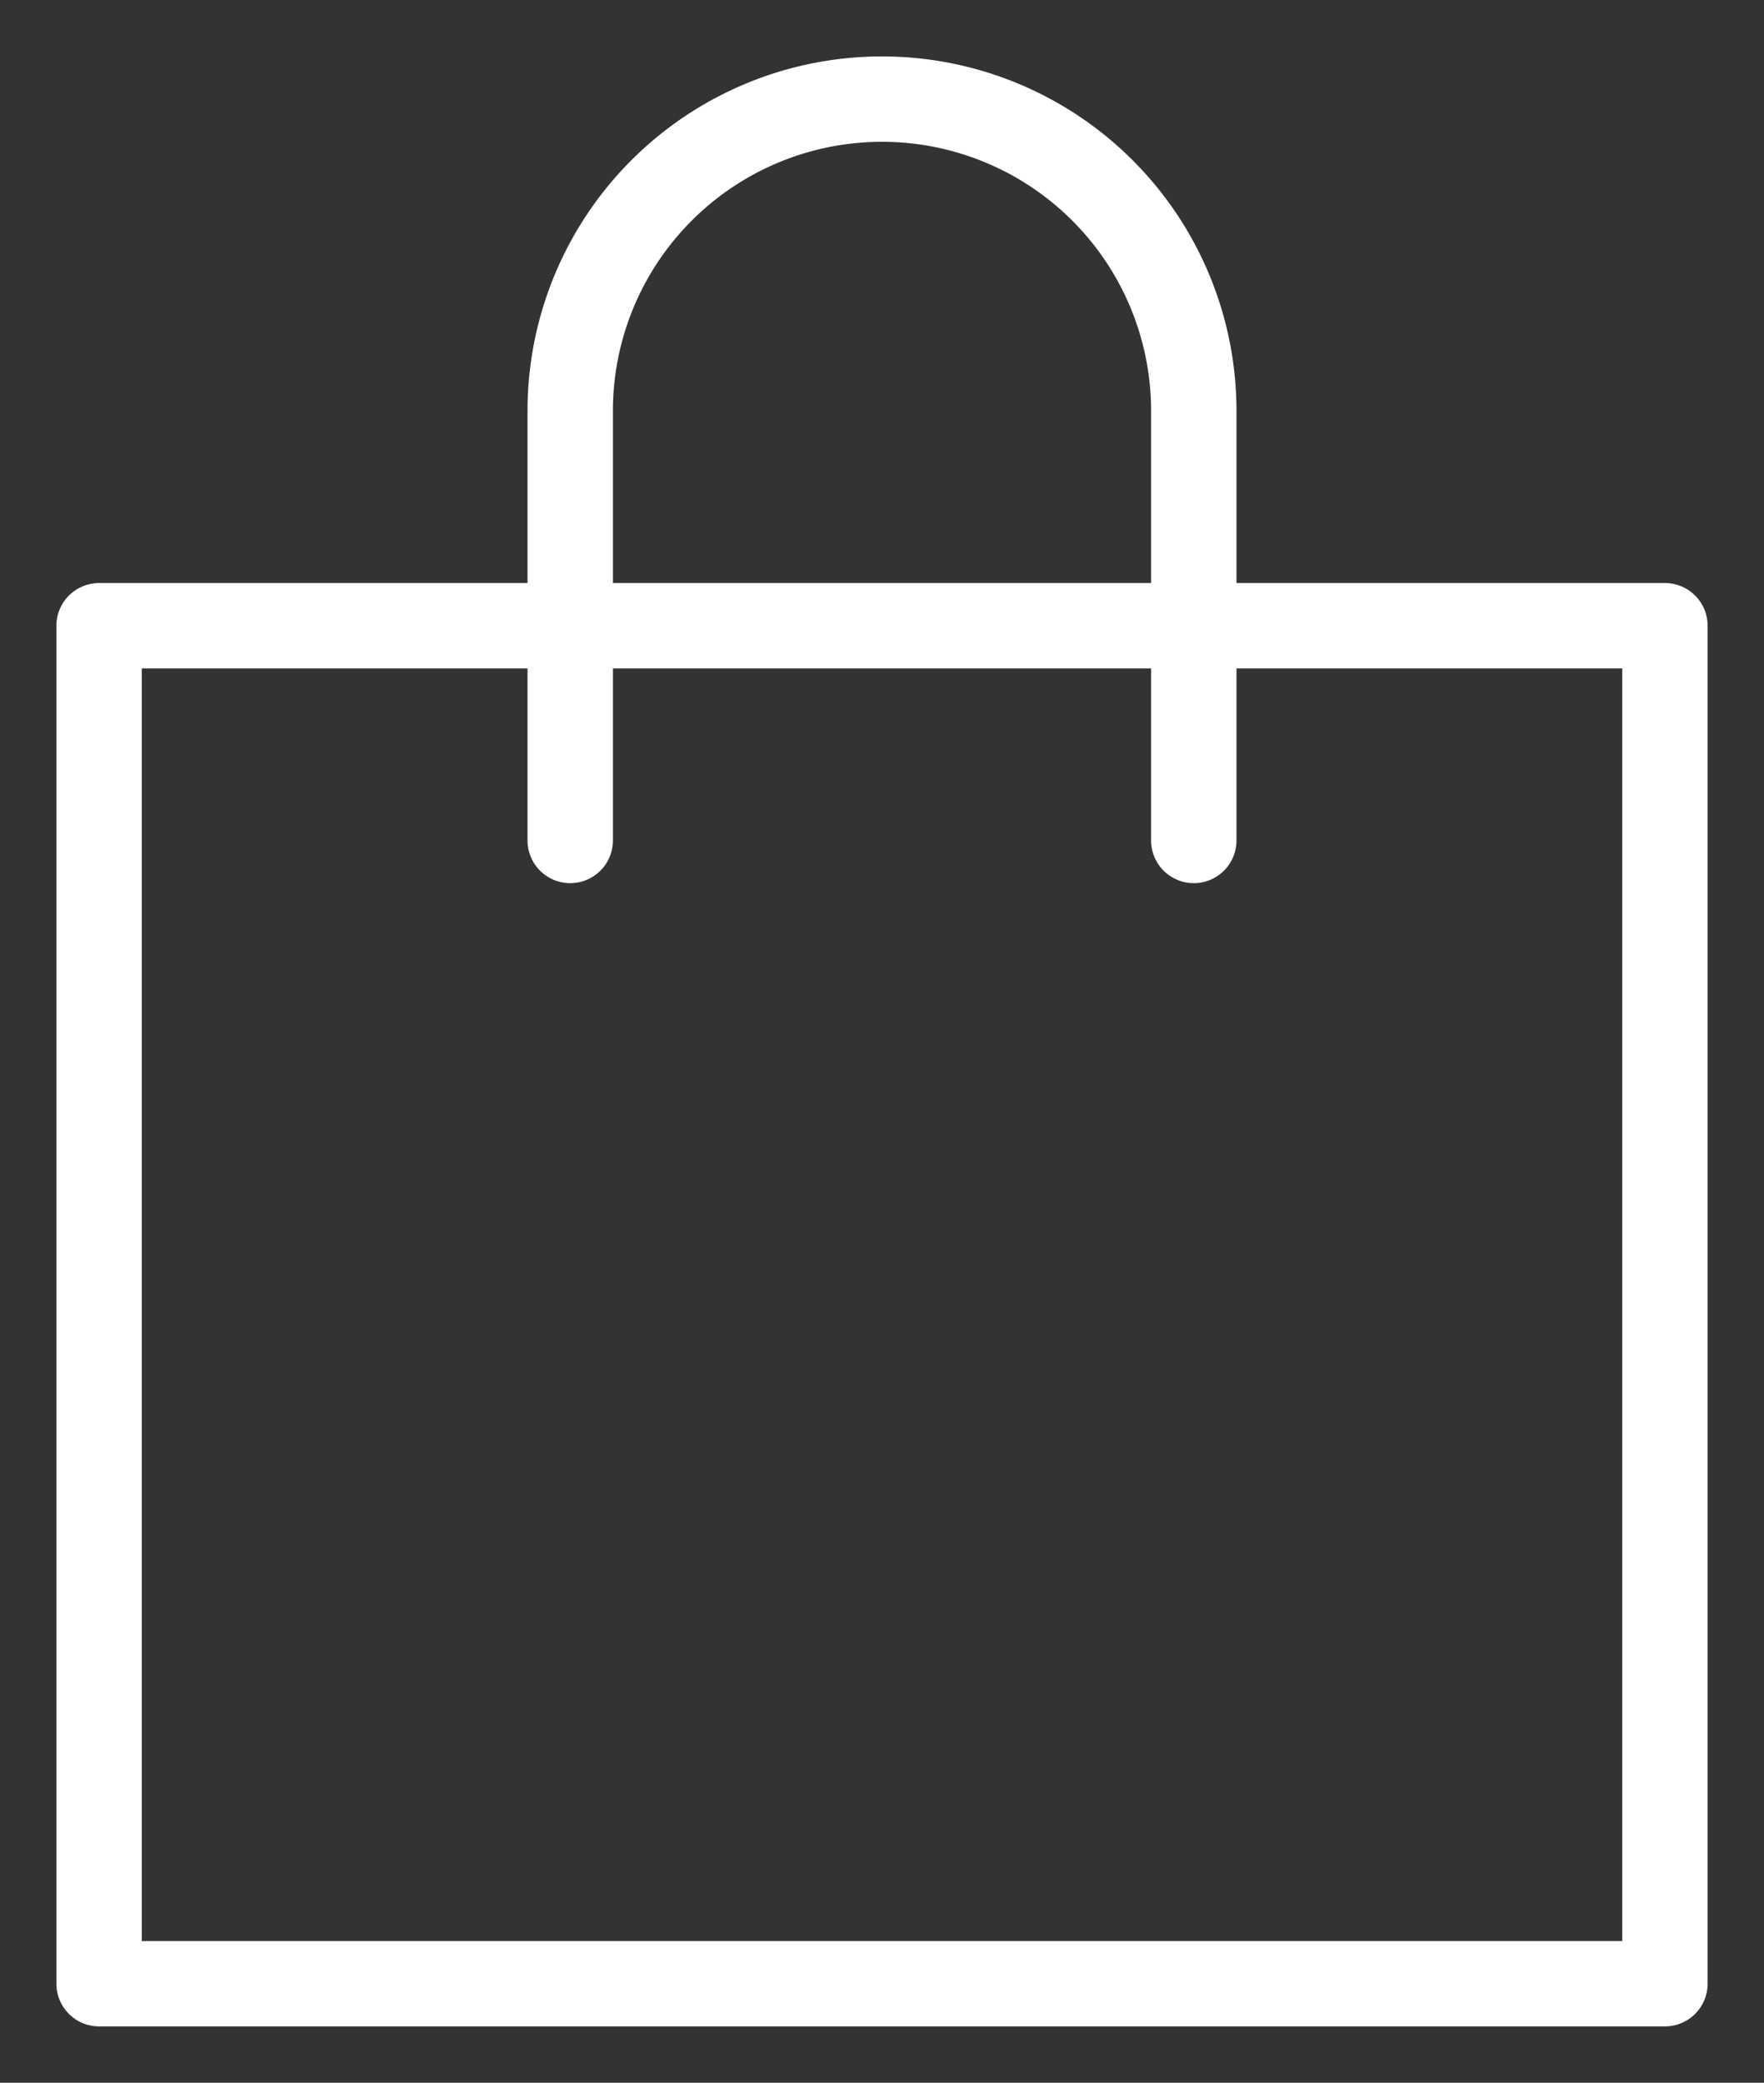 <svg id="グループ_4547" data-name="グループ 4547" xmlns="http://www.w3.org/2000/svg" xmlns:xlink="http://www.w3.org/1999/xlink" width="51.65" height="60.982" viewBox="0 0 51.65 60.982">
  <rect x="0" y="0" width="51.65" height="60.982" fill="#333333" stroke="none"/>
  <defs>
    <clipPath id="clip-path">
      <rect id="長方形_4387" data-name="長方形 4387" width="51.65" height="60.982" fill="none" stroke="#fff" stroke-linecap="round" stroke-linejoin="round" stroke-width="2.5"/>
    </clipPath>
  </defs>
  <g id="グループ_4534" data-name="グループ 4534" clip-path="url(#clip-path)">
    <rect id="長方形_4386" data-name="長方形 4386" width="45.848" height="39.76" transform="translate(2.901 18.321)" fill="none" stroke="#fff" stroke-linecap="round" stroke-linejoin="round" stroke-width="2.5"/>
    <path id="パス_13957" data-name="パス 13957" d="M6.906,22.906V10.329a9.129,9.129,0,0,1,18.258,0V22.906" transform="translate(9.79 1.702)" fill="none" stroke="#fff" stroke-linecap="round" stroke-linejoin="round" stroke-width="2.5"/>
  </g>
</svg>
